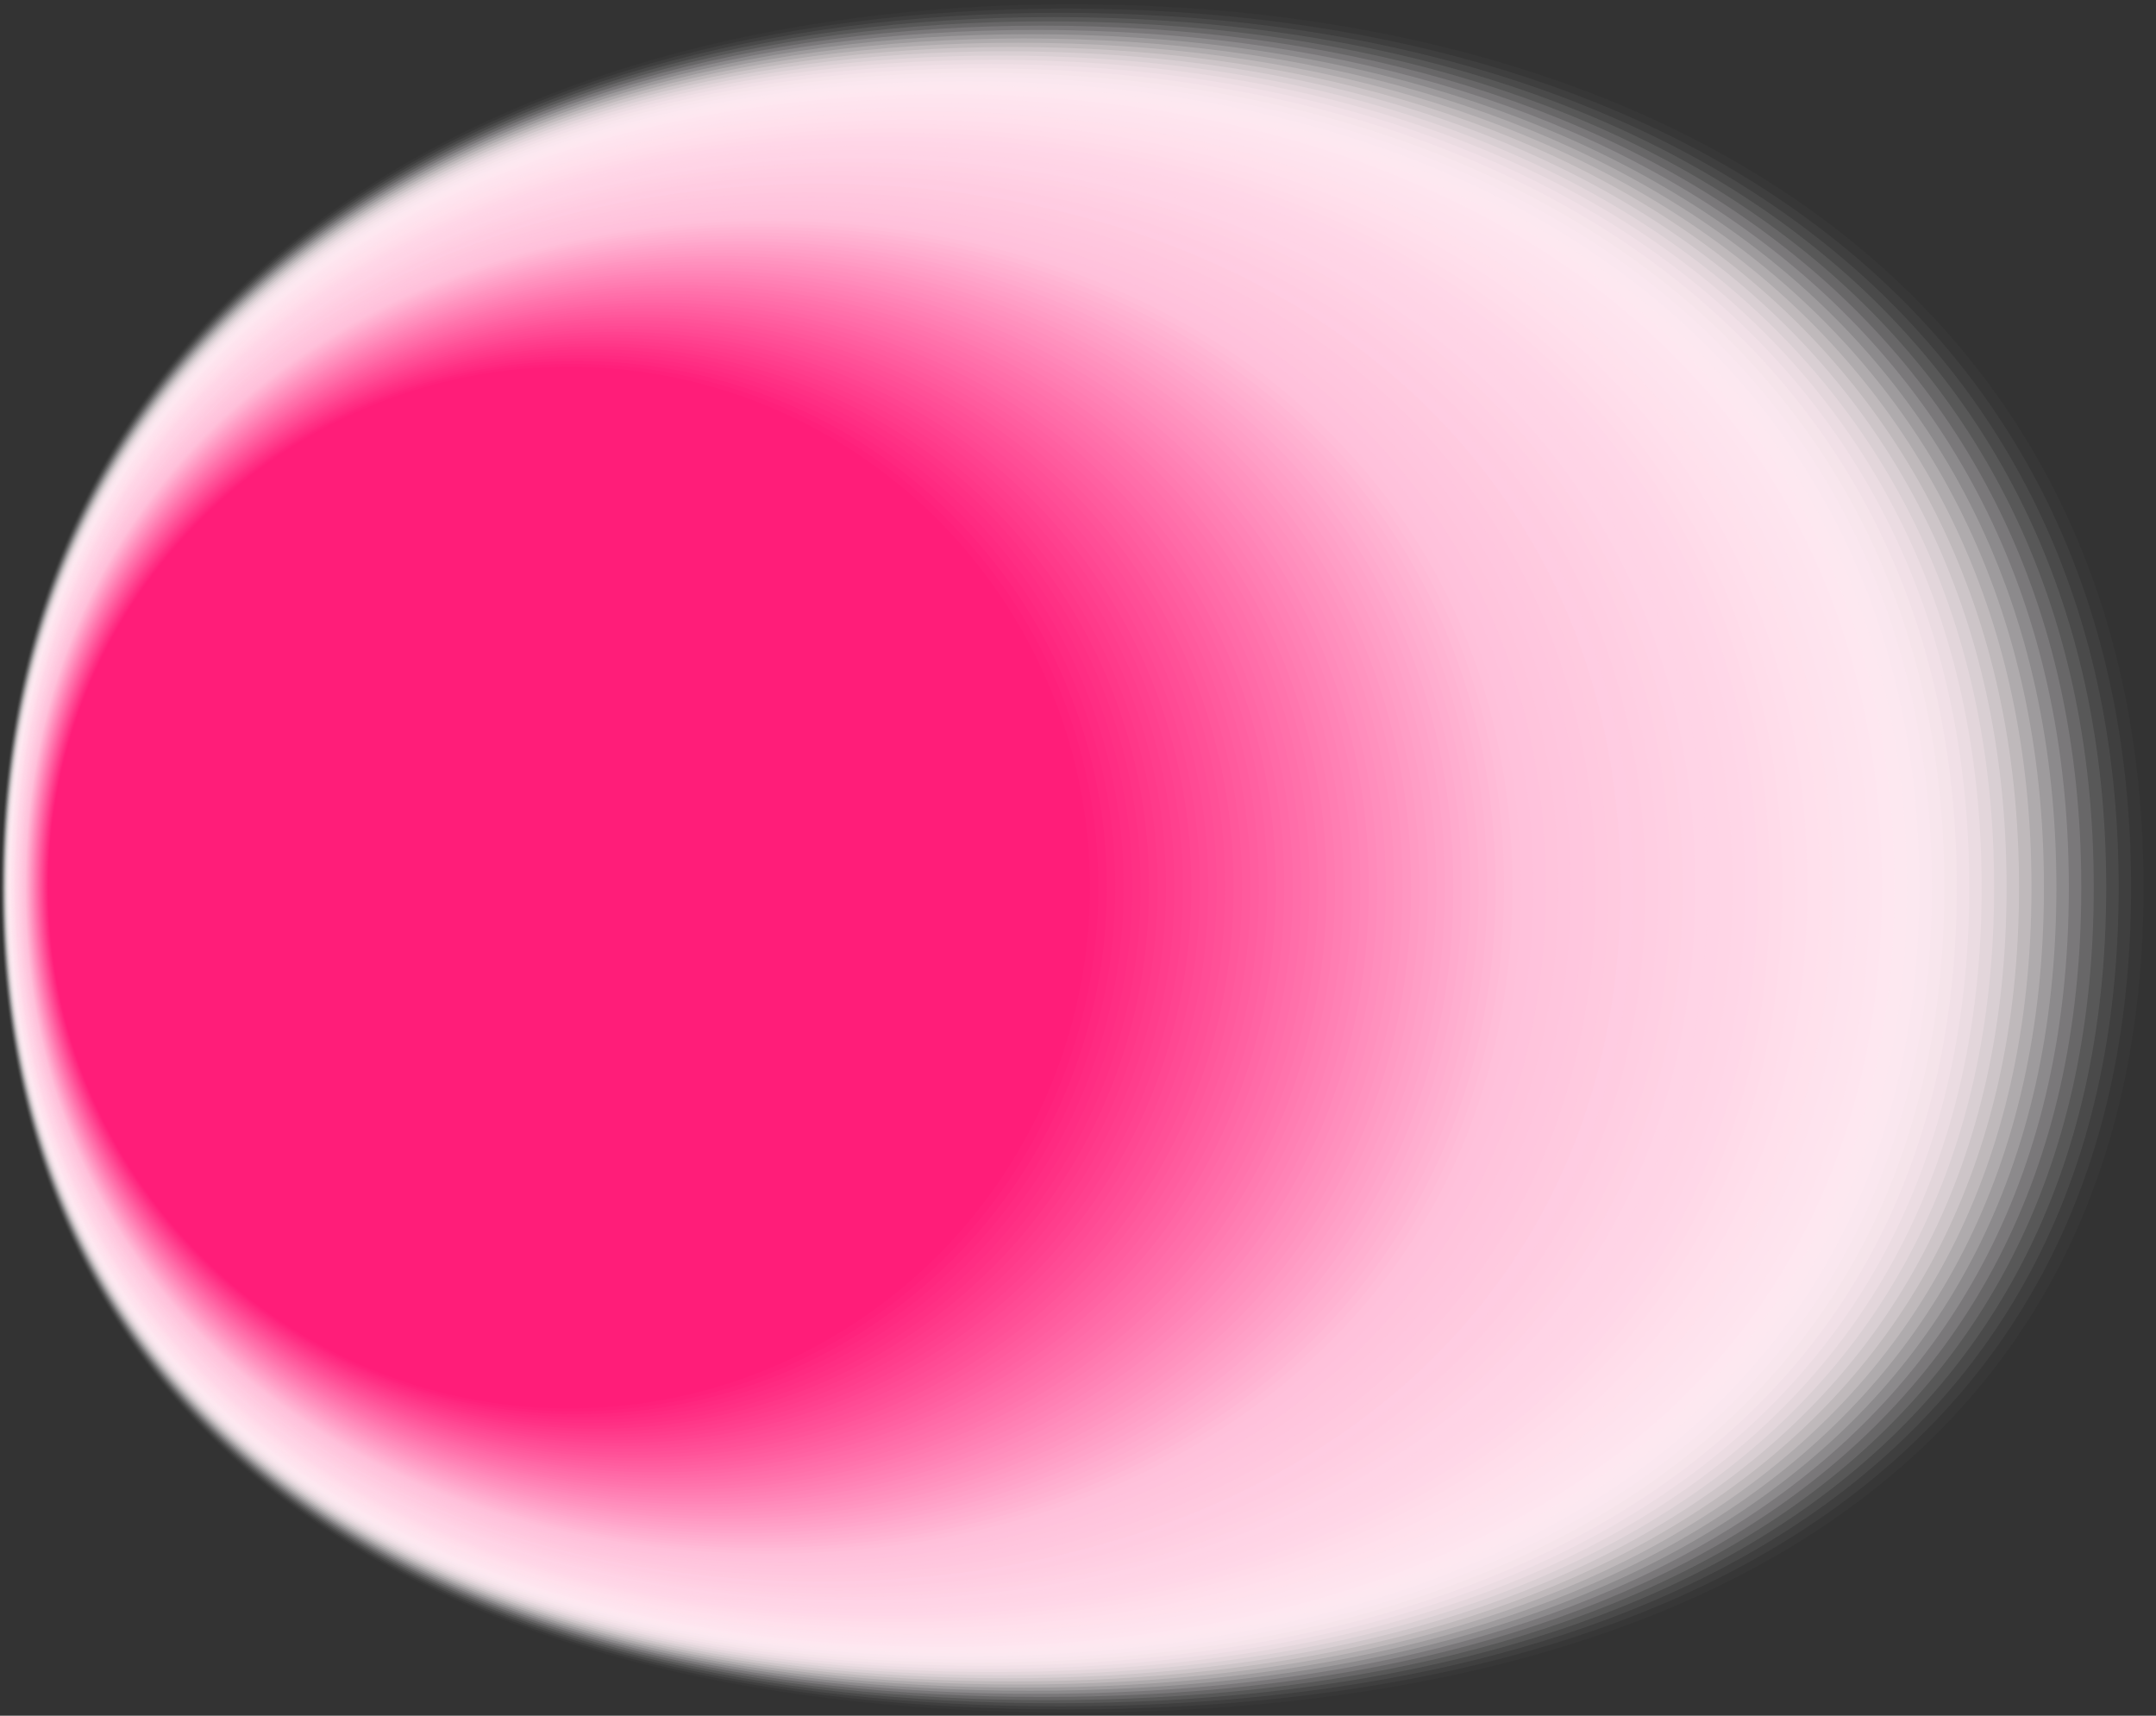 <svg xmlns="http://www.w3.org/2000/svg" id="Ebene_2" viewBox="0 0 2023.93 1610.78"><rect x="0" y="0" width="2023.93" height="1610.78" fill="#333333" stroke="none"/><defs><style>      .cls-1 {        fill: #ff3084;      }      .cls-2 {        fill: #fff5f9;        opacity: .16;      }      .cls-3 {        fill: #ff73ac;      }      .cls-4 {        fill: #ffc5dd;        opacity: .92;      }      .cls-5 {        fill: #ff6aa7;      }      .cls-6 {        fill: #ffe4ef;        opacity: .43;      }      .cls-7 {        fill: #ff90bd;      }      .cls-8 {        fill: #ffcbe1;        opacity: .82;      }      .cls-9 {        fill: #fff8fb;        opacity: .12;      }      .cls-10 {        fill: #ff9ac3;      }      .cls-11 {        fill: #ff96c1;      }      .cls-12 {        fill: #fffefe;        opacity: .02;      }      .cls-13 {        fill: #ffd5e6;        opacity: .67;      }      .cls-14 {        fill: #ff1d79;      }      .cls-15 {        fill: #ffd9e9;        opacity: .61;      }      .cls-16 {        fill: #ffdceb;        opacity: .55;      }      .cls-17 {        fill: #ff67a5;      }      .cls-18 {        fill: #ff63a3;      }      .cls-19 {        fill: #ff86b8;      }      .cls-20 {        fill: #ffecf4;        opacity: .29;      }      .cls-21 {        fill: #ffdae9;        opacity: .59;      }      .cls-22 {        fill: #ff4390;      }      .cls-23 {        fill: #ff80b4;      }      .cls-24 {        fill: #ff579b;      }      .cls-25 {        fill: #ffd1e4;        opacity: .73;      }      .cls-26 {        fill: #ffe3ee;        opacity: .45;      }      .cls-27 {        fill: #fffafc;        opacity: .08;      }      .cls-28 {        fill: #ff5097;      }      .cls-29 {        fill: #fff4f8;        opacity: .18;      }      .cls-30 {        fill: #ff3d8c;      }      .cls-31 {        fill: #fff3f8;        opacity: .2;      }      .cls-32 {        fill: #ff83b6;      }      .cls-33 {        fill: #ff8dbc;      }      .cls-34 {        fill: #ff2d83;      }      .cls-35 {        fill: #ff5399;      }      .cls-36 {        fill: #ffd4e6;        opacity: .69;      }      .cls-37 {        fill: #ffbdd8;      }      .cls-38 {        fill: #ffe5f0;        opacity: .41;      }      .cls-39 {        fill: #ffc2db;        opacity: .96;      }      .cls-40 {        fill: #ffcce1;        opacity: .8;      }      .cls-41 {        fill: #ff3a8a;      }      .cls-42 {        fill: #fff9fb;        opacity: .1;      }      .cls-43 {        fill: #ffeaf3;        opacity: .33;      }      .cls-44 {        fill: #ffe8f1;        opacity: .37;      }      .cls-45 {        fill: #ffeef5;        opacity: .27;      }      .cls-46 {        fill: #ffa3c9;      }      .cls-47 {        fill: #ff4a94;      }      .cls-48 {        fill: #ff2a81;      }      .cls-49 {        fill: #fff1f7;        opacity: .22;      }      .cls-50 {        fill: #ffc1db;        opacity: .98;      }      .cls-51 {        fill: #ffe9f2;        opacity: .35;      }      .cls-52 {        fill: #ffc7de;        opacity: .88;      }      .cls-53 {        fill: #ff60a1;      }      .cls-54 {        fill: #ffc6de;        opacity: .9;      }      .cls-55 {        fill: #ff6da9;      }      .cls-56 {        fill: #fff;        opacity: 0;      }      .cls-57 {        fill: #ffebf3;        opacity: .31;      }      .cls-58 {        fill: #ffdbea;        opacity: .57;      }      .cls-59 {        fill: #ff3386;      }      .cls-60 {        fill: #ff5a9d;      }      .cls-61 {        fill: #ff4792;      }      .cls-62 {        fill: #ffd3e5;        opacity: .71;      }      .cls-63 {        fill: #fff0f6;        opacity: .24;      }      .cls-64 {        fill: #ff8aba;      }      .cls-65 {        fill: #ffcae0;        opacity: .84;      }      .cls-66 {        fill: #ff237d;      }      .cls-67 {        fill: #ffadcf;      }      .cls-68 {        fill: #ffaacd;      }      .cls-69 {        fill: #ff408e;      }      .cls-70 {        fill: #ffb0d0;      }      .cls-71 {        fill: #ffcee2;        opacity: .78;      }      .cls-72 {        fill: #ff277f;      }      .cls-73 {        fill: #ff70aa;      }      .cls-74 {        fill: #ffdfec;        opacity: .51;      }      .cls-75 {        fill: #ffc9df;        opacity: .86;      }      .cls-76 {        fill: #ff207b;      }      .cls-77 {        fill: #ffd0e3;        opacity: .75;      }      .cls-78 {        fill: #ffc0da;      }      .cls-79 {        fill: #ffe1ee;        opacity: .47;      }      .cls-80 {        fill: #ffbad6;      }      .cls-81 {        fill: #ffa0c7;      }      .cls-82 {        fill: #ffcfe3;        opacity: .76;      }      .cls-83 {        fill: #ff5d9f;      }      .cls-84 {        fill: #ff3788;      }      .cls-85 {        fill: #ffdeeb;        opacity: .53;      }      .cls-86 {        fill: #fffdfe;        opacity: .04;      }      .cls-87 {        fill: #ffe0ed;        opacity: .49;      }      .cls-88 {        fill: #fffbfd;        opacity: .06;      }      .cls-89 {        fill: #ffb3d2;      }      .cls-90 {        fill: #ffe6f0;        opacity: .39;      }      .cls-91 {        fill: #ffa6cb;      }      .cls-92 {        fill: #ff4d96;      }      .cls-93 {        fill: #ffd6e7;        opacity: .65;      }      .cls-94 {        fill: #ffb6d4;      }      .cls-95 {        fill: #fff6fa;        opacity: .14;      }      .cls-96 {        fill: #ff76ae;      }      .cls-97 {        fill: #ff9dc5;      }      .cls-98 {        fill: #ffd7e8;        opacity: .63;      }      .cls-99 {        fill: #ffeff6;        opacity: .25;      }      .cls-100 {        fill: #ff93bf;      }      .cls-101 {        fill: #ff7db2;      }      .cls-102 {        fill: #ff7ab0;      }      .cls-103 {        fill: #ffc4dc;        opacity: .94;      }    </style></defs><g id="Layer_1"><g><path class="cls-56" d="M2023.93,833.31c0,558.89-453.07,777.47-1011.97,777.47S0,1392.2,0,833.31,453.07,0,1011.97,0s1011.97,274.42,1011.97,833.31Z"></path><path class="cls-12" d="M2012.24,833.31c0,555.54-450.35,774.54-1005.89,774.54S.46,1388.85.46,833.31,450.81,4.01,1006.35,4.01s1005.89,273.76,1005.89,829.3Z"></path><path class="cls-86" d="M2000.56,833.31c0,552.19-447.63,771.61-999.82,771.61S.92,1385.49.92,833.31,448.55,8.02,1000.74,8.02s999.82,273.1,999.82,825.28Z"></path><path class="cls-88" d="M1988.87,833.31c0,548.83-444.92,768.68-993.75,768.68S1.38,1382.14,1.38,833.31,446.29,12.04,995.12,12.04s993.75,272.44,993.75,821.27Z"></path><path class="cls-27" d="M1977.18,833.31c0,545.48-442.2,765.75-987.67,765.75S1.83,1378.79,1.83,833.31,444.03,16.05,989.51,16.05s987.67,271.78,987.67,817.26Z"></path><path class="cls-42" d="M1965.49,833.31c0,542.12-439.48,762.83-981.6,762.83S2.29,1375.43,2.29,833.31,441.77,20.06,983.89,20.06s981.6,271.13,981.6,813.25Z"></path><path class="cls-9" d="M1953.8,833.31c0,538.77-436.76,759.9-975.52,759.9S2.75,1372.08,2.75,833.31,439.51,24.07,978.28,24.07s975.52,270.47,975.52,809.24Z"></path><path class="cls-95" d="M1942.11,833.31c0,535.41-434.04,756.97-969.45,756.97S3.21,1368.72,3.21,833.31,437.25,28.09,972.66,28.09s969.45,269.81,969.45,805.22Z"></path><path class="cls-2" d="M1930.42,833.31c0,532.06-431.32,754.04-963.38,754.04S3.67,1365.37,3.67,833.31,434.99,32.1,967.04,32.1s963.38,269.15,963.38,801.21Z"></path><path class="cls-29" d="M1918.73,833.31c0,528.7-428.6,751.11-957.3,751.11S4.13,1362.01,4.13,833.31,432.73,36.11,961.43,36.11s957.3,268.5,957.3,797.2Z"></path><path class="cls-31" d="M1907.04,833.31c0,525.35-425.88,748.18-951.23,748.18S4.58,1358.66,4.58,833.31,430.46,40.12,955.81,40.12s951.23,267.84,951.23,793.19Z"></path><path class="cls-49" d="M1895.35,833.31c0,521.99-423.16,745.25-945.16,745.25S5.04,1355.3,5.04,833.31,428.2,44.13,950.2,44.13s945.16,267.18,945.16,789.18Z"></path><path class="cls-63" d="M1883.66,833.31c0,518.64-420.44,742.32-939.08,742.32S5.5,1351.95,5.5,833.31,425.94,48.15,944.58,48.15s939.08,266.52,939.08,785.16Z"></path><path class="cls-99" d="M1871.98,833.31c0,515.29-417.72,739.39-933.01,739.39S5.96,1348.6,5.96,833.31,423.68,52.16,938.97,52.16s933.01,265.87,933.01,781.15Z"></path><path class="cls-45" d="M1860.29,833.31c0,511.93-415,736.46-926.93,736.46S6.42,1345.24,6.42,833.31,421.42,56.17,933.35,56.17s926.93,265.21,926.93,777.14Z"></path><path class="cls-20" d="M1848.6,833.31c0,508.58-412.28,733.54-920.86,733.54S6.88,1341.89,6.88,833.31,419.16,60.18,927.74,60.18s920.86,264.55,920.86,773.13Z"></path><path class="cls-57" d="M1836.91,833.31c0,505.22-409.56,730.61-914.79,730.61S7.34,1338.53,7.34,833.31,416.9,64.19,922.12,64.19s914.79,263.89,914.79,769.11Z"></path><path class="cls-43" d="M1825.22,833.31c0,501.87-406.84,727.68-908.71,727.68S7.79,1335.18,7.79,833.31,414.64,68.21,916.51,68.21s908.71,263.23,908.71,765.1Z"></path><path class="cls-51" d="M1813.53,833.31c0,498.51-404.13,724.75-902.64,724.75S8.25,1331.82,8.25,833.31,412.38,72.22,910.89,72.22s902.64,262.58,902.64,761.09Z"></path><path class="cls-44" d="M1801.84,833.31c0,495.16-401.41,721.82-896.56,721.82S8.71,1328.47,8.71,833.31,410.12,76.23,905.28,76.23s896.56,261.92,896.56,757.08Z"></path><path class="cls-90" d="M1790.15,833.31c0,491.8-398.69,718.89-890.49,718.89S9.17,1325.11,9.17,833.31,407.86,80.24,899.66,80.24s890.49,261.26,890.49,753.07Z"></path><path class="cls-38" d="M1778.46,833.31c0,488.45-395.97,715.96-884.42,715.96S9.63,1321.76,9.63,833.31,405.6,84.26,894.05,84.26s884.42,260.6,884.42,749.05Z"></path><path class="cls-6" d="M1766.77,833.31c0,485.1-393.25,713.03-878.34,713.03S10.09,1318.41,10.09,833.31,403.33,88.27,888.43,88.27s878.34,259.95,878.34,745.04Z"></path><path class="cls-26" d="M1755.08,833.31c0,481.74-390.53,710.1-872.27,710.1S10.54,1315.05,10.54,833.31,401.07,92.28,882.81,92.28s872.27,259.29,872.27,741.03Z"></path><path class="cls-79" d="M1743.4,833.31c0,478.39-387.81,707.18-866.2,707.18S11,1311.7,11,833.31,398.81,96.29,877.2,96.29s866.2,258.63,866.2,737.02Z"></path><path class="cls-87" d="M1731.71,833.31c0,475.03-385.09,704.25-860.12,704.25S11.46,1308.34,11.46,833.31,396.55,100.3,871.58,100.3s860.12,257.97,860.12,733.01Z"></path><path class="cls-74" d="M1720.02,833.31c0,471.68-382.37,701.32-854.05,701.32S11.92,1304.99,11.92,833.31,394.29,104.32,865.97,104.32s854.05,257.32,854.05,728.99Z"></path><path class="cls-85" d="M1708.33,833.31c0,468.32-379.65,698.39-847.97,698.39S12.38,1301.63,12.38,833.31,392.03,108.33,860.35,108.33s847.97,256.66,847.97,724.98Z"></path><path class="cls-16" d="M1696.64,833.31c0,464.97-376.93,695.46-841.9,695.46S12.84,1298.28,12.84,833.31,389.77,112.34,854.74,112.34s841.9,256,841.9,720.97Z"></path><path class="cls-58" d="M1684.95,833.31c0,461.61-374.21,692.53-835.83,692.53S13.3,1294.92,13.3,833.31,387.51,116.35,849.12,116.35s835.83,255.34,835.83,716.96Z"></path><path class="cls-21" d="M1673.26,833.31c0,458.26-371.49,689.6-829.75,689.6S13.75,1291.57,13.75,833.31,385.25,120.36,843.51,120.36s829.75,254.68,829.75,712.94Z"></path><path class="cls-15" d="M1661.57,833.31c0,454.91-368.77,686.67-823.68,686.67S14.21,1288.21,14.21,833.31,382.99,124.38,837.89,124.38s823.68,254.03,823.68,708.93Z"></path><path class="cls-98" d="M1649.88,833.31c0,451.55-366.05,683.74-817.61,683.74S14.67,1284.86,14.67,833.31,380.73,128.39,832.28,128.39s817.61,253.37,817.61,704.92Z"></path><path class="cls-93" d="M1638.19,833.31c0,448.2-363.34,680.82-811.53,680.82S15.13,1281.51,15.13,833.31,378.46,132.4,826.66,132.4s811.53,252.71,811.53,700.91Z"></path><path class="cls-13" d="M1626.5,833.31c0,444.84-360.62,677.89-805.46,677.89S15.59,1278.15,15.59,833.31,376.2,136.41,821.05,136.41s805.46,252.05,805.46,696.9Z"></path><path class="cls-36" d="M1614.81,833.31c0,441.49-357.9,674.96-799.38,674.96S16.05,1274.8,16.05,833.31,373.94,140.43,815.43,140.43s799.38,251.4,799.38,692.88Z"></path><path class="cls-62" d="M1603.13,833.31c0,438.13-355.18,672.03-793.31,672.03S16.51,1271.44,16.51,833.31,371.68,144.44,809.82,144.44s793.31,250.74,793.31,688.87Z"></path><path class="cls-25" d="M1591.44,833.31c0,434.78-352.46,669.1-787.24,669.1S16.96,1268.09,16.96,833.31,369.42,148.45,804.2,148.45s787.24,250.08,787.24,684.86Z"></path><path class="cls-77" d="M1579.75,833.31c0,431.42-349.74,666.17-781.16,666.17S17.42,1264.73,17.42,833.31,367.16,152.46,798.58,152.46s781.16,249.42,781.16,680.85Z"></path><path class="cls-82" d="M1568.06,833.31c0,428.07-347.02,663.24-775.09,663.24S17.88,1261.38,17.88,833.31,364.9,156.47,792.97,156.47s775.09,248.77,775.09,676.83Z"></path><path class="cls-71" d="M1556.37,833.31c0,424.72-344.3,660.31-769.02,660.31S18.34,1258.02,18.34,833.31,362.64,160.49,787.35,160.49s769.02,248.11,769.02,672.82Z"></path><path class="cls-40" d="M1544.68,833.31c0,421.36-341.58,657.38-762.94,657.38S18.8,1254.67,18.8,833.31,360.38,164.5,781.74,164.5s762.94,247.45,762.94,668.81Z"></path><path class="cls-8" d="M1532.99,833.31c0,418.01-338.86,654.45-756.87,654.45S19.26,1251.32,19.26,833.31,358.12,168.51,776.12,168.51s756.87,246.79,756.87,664.8Z"></path><path class="cls-65" d="M1521.3,833.31c0,414.65-336.14,651.53-750.79,651.53S19.71,1247.96,19.71,833.31,355.86,172.52,770.51,172.52s750.79,246.13,750.79,660.79Z"></path><path class="cls-75" d="M1509.61,833.31c0,411.3-333.42,648.6-744.72,648.6S20.17,1244.61,20.17,833.31,353.6,176.54,764.89,176.54s744.72,245.48,744.72,656.77Z"></path><path class="cls-52" d="M1497.92,833.31c0,407.94-330.7,645.67-738.65,645.67S20.63,1241.25,20.63,833.31,351.33,180.55,759.28,180.55s738.65,244.82,738.65,652.76Z"></path><path class="cls-54" d="M1486.23,833.31c0,404.59-327.98,642.74-732.57,642.74S21.09,1237.9,21.09,833.31,349.07,184.56,753.66,184.56s732.57,244.16,732.57,648.75Z"></path><path class="cls-4" d="M1474.55,833.31c0,401.23-325.26,639.81-726.5,639.81S21.55,1234.54,21.55,833.31,346.81,188.57,748.05,188.57s726.5,243.5,726.5,644.74Z"></path><path class="cls-103" d="M1462.86,833.31c0,397.88-322.55,636.88-720.42,636.88S22.01,1231.19,22.01,833.31,344.55,192.58,742.43,192.58s720.42,242.85,720.42,640.73Z"></path><path class="cls-39" d="M1451.17,833.31c0,394.53-319.83,633.95-714.35,633.95S22.47,1227.83,22.47,833.31,342.29,196.6,736.82,196.6s714.35,242.19,714.35,636.71Z"></path><path class="cls-50" d="M1439.48,833.31c0,391.17-317.11,631.02-708.28,631.02S22.92,1224.48,22.92,833.31,340.03,200.61,731.2,200.61s708.28,241.53,708.28,632.7Z"></path><path class="cls-78" d="M1427.79,833.31c0,387.82-314.39,628.09-702.2,628.09S23.38,1221.13,23.38,833.31,337.77,204.62,725.59,204.62s702.2,240.87,702.2,628.69Z"></path><path class="cls-37" d="M1419.85,833.31c0,385.51-312.52,625.37-698.02,625.37S23.81,1218.82,23.81,833.31,336.32,207.36,721.83,207.36s698.02,240.44,698.02,625.95Z"></path><path class="cls-80" d="M1411.92,833.31c0,383.2-310.64,622.64-693.84,622.64S24.24,1216.51,24.24,833.31,334.88,210.1,718.08,210.1s693.84,240.01,693.84,623.21Z"></path><path class="cls-94" d="M1403.99,833.31c0,380.89-308.77,619.91-689.66,619.91S24.66,1214.2,24.66,833.31,333.44,212.84,714.33,212.84s689.66,239.58,689.66,620.47Z"></path><path class="cls-89" d="M1396.05,833.31c0,378.58-306.9,617.18-685.48,617.18S25.09,1211.89,25.09,833.31,331.99,215.58,710.57,215.58s685.48,239.15,685.48,617.73Z"></path><path class="cls-70" d="M1388.12,833.31c0,376.27-305.03,614.46-681.3,614.46S25.52,1209.58,25.52,833.31,330.55,218.32,706.82,218.32s681.3,238.72,681.3,614.99Z"></path><path class="cls-67" d="M1380.18,833.31c0,373.96-303.16,611.73-677.12,611.73S25.95,1207.27,25.95,833.31,329.1,221.06,703.06,221.06s677.12,238.29,677.12,612.25Z"></path><path class="cls-68" d="M1372.25,833.31c0,371.65-301.28,609-672.94,609S26.37,1204.96,26.37,833.31,327.66,223.8,699.31,223.8s672.94,237.86,672.94,609.51Z"></path><path class="cls-91" d="M1364.32,833.31c0,369.34-299.41,606.27-668.76,606.27S26.8,1202.65,26.8,833.31,326.21,226.53,695.56,226.53s668.76,237.43,668.76,606.77Z"></path><path class="cls-46" d="M1356.38,833.31c0,367.04-297.54,603.55-664.58,603.55S27.23,1200.34,27.23,833.31,324.77,229.27,691.8,229.27s664.58,237,664.58,604.04Z"></path><path class="cls-81" d="M1348.45,833.31c0,364.73-295.67,600.82-660.4,600.82S27.65,1198.04,27.65,833.31,323.32,232.01,688.05,232.01s660.4,236.57,660.4,601.3Z"></path><path class="cls-97" d="M1340.51,833.31c0,362.42-293.8,598.09-656.22,598.09S28.08,1195.73,28.08,833.31,321.88,234.75,684.3,234.75s656.22,236.14,656.22,598.56Z"></path><path class="cls-10" d="M1332.58,833.31c0,360.11-291.93,595.36-652.03,595.36S28.51,1193.42,28.51,833.31,320.44,237.49,680.54,237.49s652.03,235.71,652.03,595.82Z"></path><path class="cls-11" d="M1324.64,833.31c0,357.8-290.05,592.64-647.85,592.64S28.94,1191.11,28.94,833.31,318.99,240.23,676.79,240.23s647.85,235.28,647.85,593.08Z"></path><path class="cls-100" d="M1316.71,833.31c0,355.49-288.18,589.91-643.67,589.91S29.36,1188.8,29.36,833.31,317.55,242.97,673.04,242.97s643.67,234.85,643.67,590.34Z"></path><path class="cls-7" d="M1308.78,833.31c0,353.18-286.31,587.18-639.49,587.18S29.79,1186.49,29.79,833.31,316.1,245.71,669.28,245.71s639.49,234.42,639.49,587.6Z"></path><path class="cls-33" d="M1300.84,833.31c0,350.87-284.44,584.45-635.31,584.45S30.22,1184.18,30.22,833.31,314.66,248.45,665.53,248.45s635.31,233.99,635.31,584.86Z"></path><path class="cls-64" d="M1292.91,833.31c0,348.56-282.57,581.72-631.13,581.72S30.65,1181.87,30.65,833.31,313.21,251.19,661.78,251.19s631.13,233.56,631.13,582.12Z"></path><path class="cls-19" d="M1284.97,833.31c0,346.26-280.7,579-626.95,579S31.07,1179.56,31.07,833.31,311.77,253.93,658.02,253.93s626.95,233.13,626.95,579.38Z"></path><path class="cls-32" d="M1277.04,833.31c0,343.95-278.82,576.27-622.77,576.27S31.5,1177.26,31.5,833.31,310.32,256.67,654.27,256.67s622.77,232.7,622.77,576.64Z"></path><path class="cls-23" d="M1269.11,833.31c0,341.64-276.95,573.54-618.59,573.54S31.93,1174.95,31.93,833.31,308.88,259.41,650.52,259.41s618.59,232.27,618.59,573.9Z"></path><path class="cls-101" d="M1261.17,833.31c0,339.33-275.08,570.81-614.41,570.81S32.35,1172.64,32.35,833.31,307.43,262.14,646.76,262.14s614.41,231.84,614.41,571.16Z"></path><path class="cls-102" d="M1253.24,833.31c0,337.02-273.21,568.09-610.23,568.09S32.78,1170.33,32.78,833.31,305.99,264.88,643.01,264.88s610.23,231.41,610.23,568.43Z"></path><path class="cls-96" d="M1245.3,833.31c0,334.71-271.34,565.36-606.05,565.36S33.21,1168.02,33.21,833.31,304.55,267.62,639.26,267.62s606.05,230.98,606.05,565.69Z"></path><path class="cls-3" d="M1237.37,833.31c0,332.4-269.46,562.63-601.87,562.63S33.64,1165.71,33.64,833.31,303.1,270.36,635.5,270.36s601.87,230.55,601.87,562.95Z"></path><path class="cls-73" d="M1229.43,833.31c0,330.09-267.59,559.9-597.69,559.9S34.06,1163.4,34.06,833.31,301.66,273.1,631.75,273.1s597.69,230.12,597.69,560.21Z"></path><path class="cls-55" d="M1221.5,833.31c0,327.78-265.72,557.18-593.5,557.18S34.49,1161.09,34.49,833.31,300.21,275.84,628,275.84s593.5,229.68,593.5,557.47Z"></path><path class="cls-5" d="M1213.57,833.31c0,325.47-263.85,554.45-589.32,554.45S34.92,1158.78,34.92,833.31,298.77,278.58,624.24,278.58s589.32,229.25,589.32,554.73Z"></path><path class="cls-17" d="M1205.63,833.31c0,323.17-261.98,551.72-585.14,551.72S35.35,1156.47,35.35,833.31,297.32,281.32,620.49,281.32s585.14,228.82,585.14,551.99Z"></path><path class="cls-18" d="M1197.7,833.31c0,320.86-260.11,548.99-580.96,548.99S35.77,1154.17,35.77,833.31,295.88,284.06,616.73,284.06s580.96,228.39,580.96,549.25Z"></path><path class="cls-53" d="M1189.76,833.31c0,318.55-258.23,546.27-576.78,546.27S36.2,1151.86,36.2,833.31,294.43,286.8,612.98,286.8s576.78,227.96,576.78,546.51Z"></path><path class="cls-83" d="M1181.83,833.31c0,316.24-256.36,543.54-572.6,543.54S36.63,1149.55,36.63,833.31,292.99,289.54,609.23,289.54s572.6,227.53,572.6,543.77Z"></path><path class="cls-60" d="M1173.89,833.31c0,313.93-254.49,540.81-568.42,540.81S37.05,1147.24,37.05,833.31,291.54,292.28,605.47,292.28s568.42,227.1,568.42,541.03Z"></path><path class="cls-24" d="M1165.96,833.31c0,311.62-252.62,538.08-564.24,538.08S37.48,1144.93,37.48,833.31,290.1,295.02,601.72,295.02s564.24,226.67,564.24,538.29Z"></path><path class="cls-35" d="M1158.03,833.31c0,309.31-250.75,535.36-560.06,535.36S37.91,1142.62,37.91,833.31,288.66,297.76,597.97,297.76s560.06,226.24,560.06,535.55Z"></path><path class="cls-28" d="M1150.09,833.31c0,307-248.88,532.63-555.88,532.63S38.34,1140.31,38.34,833.31,287.21,300.49,594.21,300.49s555.88,225.81,555.88,532.81Z"></path><path class="cls-92" d="M1142.16,833.31c0,304.69-247,529.9-551.7,529.9S38.76,1138,38.76,833.31,285.77,303.23,590.46,303.23s551.7,225.38,551.7,530.08Z"></path><path class="cls-47" d="M1134.22,833.31c0,302.39-245.13,527.17-547.52,527.17S39.19,1135.69,39.19,833.31,284.32,305.97,586.71,305.97s547.52,224.95,547.52,527.34Z"></path><path class="cls-61" d="M1126.29,833.31c0,300.08-243.26,524.45-543.34,524.45S39.62,1133.39,39.62,833.31,282.88,308.71,582.95,308.71s543.34,224.52,543.34,524.6Z"></path><path class="cls-22" d="M1118.36,833.31c0,297.77-241.39,521.72-539.16,521.72S40.04,1131.08,40.04,833.31,281.43,311.45,579.2,311.45s539.16,224.09,539.16,521.86Z"></path><path class="cls-69" d="M1110.42,833.31c0,295.46-239.52,518.99-534.97,518.99S40.47,1128.77,40.47,833.31,279.99,314.19,575.45,314.19s534.97,223.66,534.97,519.12Z"></path><path class="cls-30" d="M1102.49,833.31c0,293.15-237.64,516.26-530.79,516.26S40.9,1126.46,40.9,833.31,278.54,316.93,571.69,316.93s530.79,223.23,530.79,516.38Z"></path><path class="cls-41" d="M1094.55,833.31c0,290.84-235.77,513.53-526.61,513.53S41.33,1124.15,41.33,833.31,277.1,319.67,567.94,319.67s526.61,222.8,526.61,513.64Z"></path><path class="cls-84" d="M1086.62,833.31c0,288.53-233.9,510.81-522.43,510.81S41.75,1121.84,41.75,833.31s233.9-510.9,522.43-510.9,522.43,222.37,522.43,510.9Z"></path><path class="cls-59" d="M1078.68,833.31c0,286.22-232.03,508.08-518.25,508.08S42.18,1119.53,42.18,833.31s232.03-508.16,518.25-508.16,518.25,221.94,518.25,508.16Z"></path><path class="cls-1" d="M1070.75,833.31c0,283.91-230.16,505.35-514.07,505.35S42.61,1117.22,42.61,833.31s230.16-505.42,514.07-505.42,514.07,221.51,514.07,505.42Z"></path><path class="cls-34" d="M1062.82,833.31c0,281.6-228.29,502.62-509.89,502.62S43.04,1114.91,43.04,833.31s228.29-502.68,509.89-502.68,509.89,221.08,509.89,502.68Z"></path><path class="cls-48" d="M1054.88,833.31c0,279.3-226.41,499.9-505.71,499.9S43.46,1112.6,43.46,833.31s226.41-499.94,505.71-499.94,505.71,220.65,505.71,499.94Z"></path><path class="cls-72" d="M1046.95,833.31c0,276.99-224.54,497.17-501.53,497.17S43.89,1110.3,43.89,833.31s224.54-497.2,501.53-497.2,501.53,220.22,501.53,497.2Z"></path><path class="cls-66" d="M1039.01,833.31c0,274.68-222.67,494.44-497.35,494.44S44.32,1107.99,44.32,833.31s222.67-494.47,497.35-494.47,497.35,219.79,497.35,494.47Z"></path><path class="cls-76" d="M1031.08,833.31c0,272.37-220.8,491.71-493.17,491.71S44.74,1105.68,44.74,833.31s220.8-491.73,493.17-491.73,493.17,219.36,493.17,491.73Z"></path><circle class="cls-14" cx="534.16" cy="833.31" r="488.99"></circle></g></g></svg>